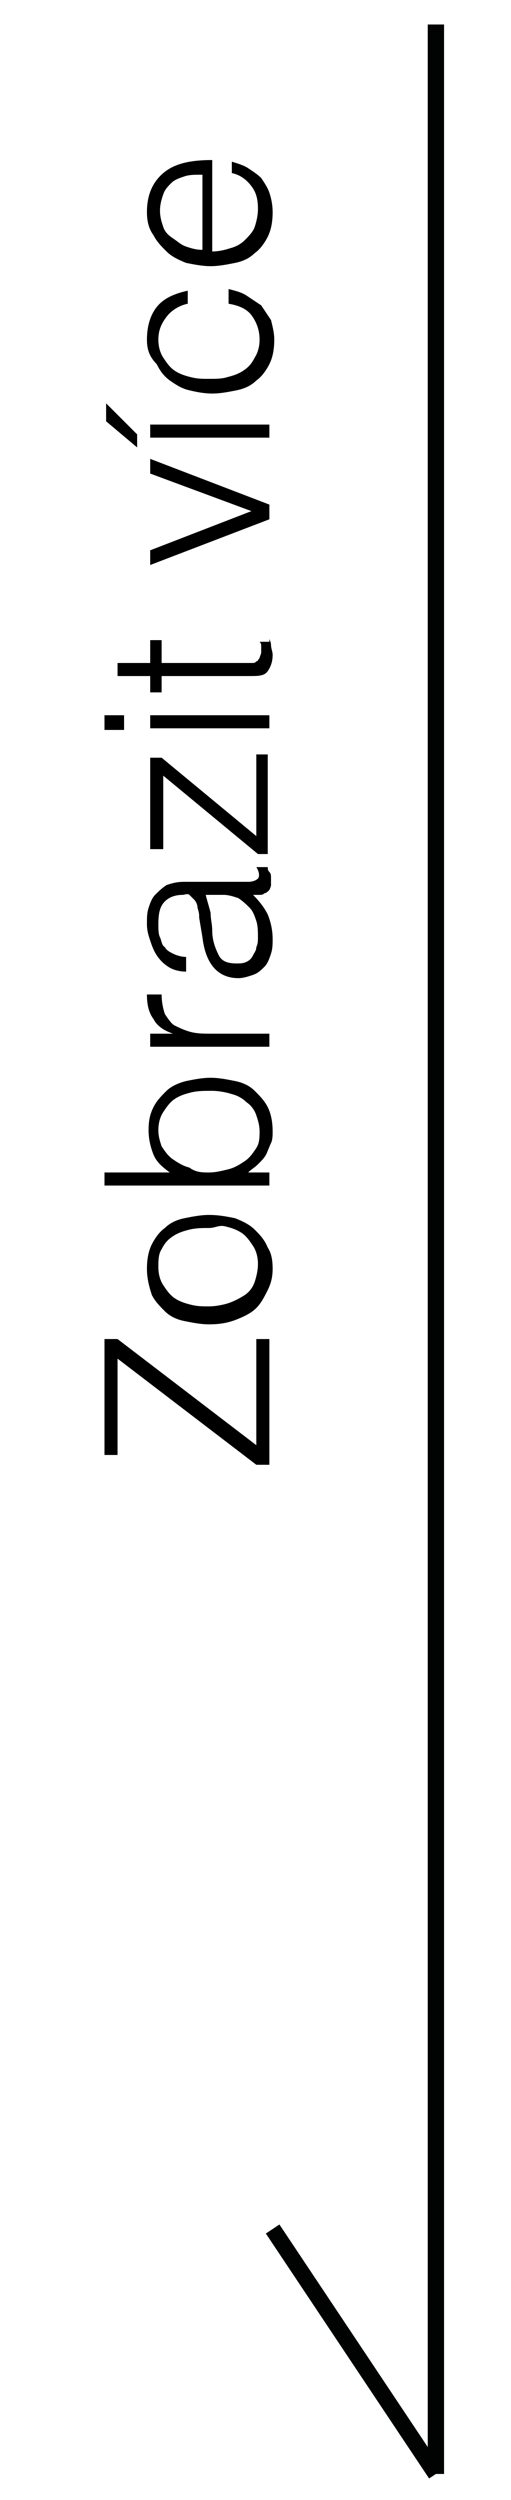 <?xml version="1.0" encoding="utf-8"?>
<!-- Generator: Adobe Illustrator 26.4.1, SVG Export Plug-In . SVG Version: 6.00 Build 0)  -->
<svg version="1.1" id="Layer_1" xmlns="http://www.w3.org/2000/svg" xmlns:xlink="http://www.w3.org/1999/xlink" x="0px" y="0px"
	 width="31.3px" height="153.1px" viewBox="0 0 31.3 153.1" style="enable-background:new 0 0 31.3 153.1;" xml:space="preserve">
<style type="text/css">
	.st0{fill:none;stroke:#010202;}
	.st1{enable-background:new    ;}
</style>
<g>
	<line id="Line_1" class="st0" x1="26.7" y1="1.5" x2="26.7" y2="151.5"/>
	<line id="Line_2" class="st0" x1="26.7" y1="151.5" x2="16.7" y2="136.5"/>
	<g class="st1">
		<path d="M16.5,89.7h-0.8l-8.5-6.5v5.9H6.4V82h0.8l8.5,6.5V82h0.8V89.7z"/>
		<path d="M16.7,77.7c0,0.5-0.1,0.9-0.3,1.3c-0.2,0.4-0.4,0.8-0.7,1.1s-0.7,0.5-1.2,0.7s-1,0.3-1.7,0.3c-0.5,0-1-0.1-1.5-0.2
			c-0.5-0.1-0.9-0.3-1.2-0.6c-0.3-0.3-0.6-0.6-0.8-1C9.1,78.7,9,78.2,9,77.7c0-0.6,0.1-1.1,0.3-1.5c0.2-0.4,0.5-0.8,0.8-1
			c0.3-0.3,0.7-0.5,1.2-0.6s1-0.2,1.5-0.2c0.6,0,1.1,0.1,1.6,0.2c0.5,0.2,0.9,0.4,1.2,0.7c0.3,0.3,0.6,0.6,0.8,1.1
			C16.6,76.7,16.7,77.1,16.7,77.7z M12.8,75.2c-0.4,0-0.8,0-1.2,0.1s-0.7,0.2-1,0.4c-0.3,0.2-0.5,0.4-0.7,0.8
			c-0.2,0.3-0.2,0.7-0.2,1.1c0,0.4,0.1,0.8,0.3,1.1c0.2,0.3,0.4,0.6,0.7,0.8c0.3,0.2,0.6,0.3,1,0.4c0.4,0.1,0.7,0.1,1.1,0.1
			c0.4,0,0.9-0.1,1.2-0.2s0.7-0.3,1-0.5c0.3-0.2,0.5-0.5,0.6-0.8s0.2-0.7,0.2-1.1c0-0.4-0.1-0.8-0.3-1.1c-0.2-0.3-0.4-0.6-0.7-0.8
			c-0.3-0.2-0.6-0.3-1-0.4S13.2,75.2,12.8,75.2z"/>
		<path d="M16.5,71.8v0.8H6.4v-0.8h4c-0.4-0.3-0.8-0.6-1-1.1c-0.2-0.5-0.3-1-0.3-1.5c0-0.6,0.1-1,0.3-1.4c0.2-0.4,0.5-0.7,0.8-1
			s0.8-0.5,1.2-0.6c0.5-0.1,1-0.2,1.5-0.2c0.5,0,1,0.1,1.5,0.2s0.9,0.3,1.2,0.6c0.3,0.3,0.6,0.6,0.8,1c0.2,0.4,0.3,0.9,0.3,1.5
			c0,0.2,0,0.5-0.1,0.7s-0.2,0.5-0.3,0.7c-0.1,0.2-0.3,0.4-0.5,0.6c-0.2,0.2-0.4,0.3-0.6,0.5v0H16.5z M12.8,71.8
			c0.4,0,0.8-0.1,1.2-0.2s0.7-0.3,1-0.5c0.3-0.2,0.5-0.5,0.7-0.8c0.2-0.3,0.2-0.7,0.2-1c0-0.4-0.1-0.7-0.2-1s-0.3-0.6-0.6-0.8
			c-0.2-0.2-0.5-0.4-0.9-0.5c-0.3-0.1-0.8-0.2-1.2-0.2c-0.5,0-0.9,0-1.3,0.1c-0.4,0.1-0.7,0.2-1,0.4c-0.3,0.2-0.5,0.5-0.7,0.8
			c-0.2,0.3-0.3,0.7-0.3,1.1c0,0.4,0.1,0.7,0.2,1c0.2,0.3,0.4,0.6,0.7,0.8s0.6,0.4,1,0.5C12,71.8,12.4,71.8,12.8,71.8z"/>
		<path d="M16.5,63.3v0.8H9.2v-0.8h1.4v0c-0.6-0.2-1-0.5-1.2-0.9C9.1,62,9,61.5,9,60.9h0.9c0,0.5,0.1,0.9,0.2,1.2
			c0.2,0.3,0.4,0.6,0.6,0.7s0.6,0.3,1,0.4c0.4,0.1,0.8,0.1,1.2,0.1H16.5z"/>
		<path d="M12.2,56.2c0-0.2,0-0.3-0.1-0.6c0-0.2-0.1-0.4-0.2-0.5c-0.1-0.1-0.2-0.2-0.3-0.3s-0.3,0-0.4,0c-0.4,0-0.8,0.1-1.1,0.4
			c-0.3,0.3-0.4,0.7-0.4,1.4c0,0.3,0,0.6,0.1,0.8c0.1,0.2,0.1,0.5,0.3,0.6c0.1,0.2,0.3,0.3,0.5,0.4s0.5,0.2,0.8,0.2v0.9
			c-0.4,0-0.8-0.1-1.1-0.3c-0.3-0.2-0.5-0.4-0.7-0.7c-0.2-0.3-0.3-0.6-0.4-0.9C9.1,57.3,9,57,9,56.6c0-0.4,0-0.7,0.1-1
			c0.1-0.3,0.2-0.6,0.4-0.8c0.2-0.2,0.4-0.4,0.7-0.6c0.3-0.1,0.6-0.2,1.1-0.2h3.9c0.3,0,0.5-0.1,0.6-0.2s0.1-0.4-0.1-0.7h0.7
			c0,0.1,0,0.2,0.1,0.3s0.1,0.2,0.1,0.4c0,0.1,0,0.3,0,0.4c0,0.1-0.1,0.3-0.1,0.3c-0.1,0.1-0.2,0.2-0.3,0.2
			c-0.1,0.1-0.2,0.1-0.3,0.1c-0.1,0-0.2,0-0.4,0c0.4,0.4,0.7,0.8,0.9,1.2c0.2,0.5,0.3,1,0.3,1.5c0,0.3,0,0.6-0.1,0.9
			s-0.2,0.6-0.4,0.8c-0.2,0.2-0.4,0.4-0.7,0.5s-0.6,0.2-0.9,0.2c-1.2,0-2-0.8-2.2-2.5L12.2,56.2z M12.6,54.8
			c0.1,0.4,0.2,0.7,0.3,1.1c0,0.4,0.1,0.7,0.1,1.1c0,0.6,0.2,1.1,0.4,1.5c0.2,0.4,0.6,0.5,1.1,0.5c0.2,0,0.4,0,0.6-0.1
			c0.2-0.1,0.3-0.2,0.4-0.4s0.2-0.3,0.2-0.5c0.1-0.2,0.1-0.4,0.1-0.6c0-0.3,0-0.7-0.1-1s-0.2-0.6-0.4-0.8c-0.2-0.2-0.4-0.4-0.7-0.6
			c-0.3-0.1-0.6-0.2-0.9-0.2H12.6z"/>
		<path d="M16.5,52.3h-0.7l-5.8-4.8V52H9.2v-5.6h0.7l5.8,4.8v-5h0.7V52.3z"/>
		<path d="M7.6,44.7H6.4v-0.9h1.2V44.7z M16.5,44.6H9.2v-0.8h7.3V44.6z"/>
		<path d="M16.5,39.1c0,0.1,0.1,0.2,0.1,0.4s0.1,0.4,0.1,0.6c0,0.4-0.1,0.7-0.3,1s-0.6,0.3-1.1,0.3H9.9v1H9.2v-1h-2v-0.8h2v-1.4h0.7
			v1.4h5c0.2,0,0.3,0,0.5,0s0.2,0,0.3-0.1c0.1,0,0.1-0.1,0.2-0.2c0-0.1,0.1-0.2,0.1-0.4c0-0.1,0-0.2,0-0.3s0-0.2-0.1-0.3H16.5z"/>
		<path d="M9.2,34.6v-0.9l6.2-2.4L9.2,29v-0.9l7.3,2.8v0.9L9.2,34.6z"/>
		<path d="M8.4,27.4l-1.9-1.6v-1.1l1.9,1.9V27.4z M16.5,26.8H9.2v-0.8h7.3V26.8z"/>
		<path d="M11.5,18.6c-0.5,0.1-1,0.4-1.3,0.8c-0.3,0.4-0.5,0.8-0.5,1.4c0,0.4,0.1,0.8,0.3,1.1c0.2,0.3,0.4,0.6,0.7,0.8
			c0.3,0.2,0.6,0.3,1,0.4c0.4,0.1,0.7,0.1,1.1,0.1c0.4,0,0.8,0,1.1-0.1c0.4-0.1,0.7-0.2,1-0.4c0.3-0.2,0.5-0.4,0.7-0.8
			c0.2-0.3,0.3-0.7,0.3-1.1c0-0.6-0.2-1.1-0.5-1.5c-0.3-0.4-0.8-0.6-1.4-0.7v-0.9c0.4,0.1,0.8,0.2,1.1,0.4c0.3,0.2,0.6,0.4,0.9,0.6
			c0.2,0.3,0.4,0.6,0.6,0.9c0.1,0.4,0.2,0.8,0.2,1.2c0,0.6-0.1,1.1-0.3,1.5c-0.2,0.4-0.5,0.8-0.8,1c-0.3,0.3-0.7,0.5-1.2,0.6
			c-0.5,0.1-1,0.2-1.5,0.2c-0.5,0-1-0.1-1.4-0.2c-0.5-0.1-0.9-0.4-1.2-0.6c-0.4-0.3-0.6-0.6-0.8-1C9.1,21.8,9,21.3,9,20.8
			c0-0.8,0.2-1.5,0.6-2s1-0.8,1.9-1V18.6z"/>
		<path d="M13,15.4c0.4,0,0.8-0.1,1.1-0.2c0.4-0.1,0.7-0.3,0.9-0.5s0.5-0.5,0.6-0.8s0.2-0.7,0.2-1.1c0-0.6-0.1-1-0.4-1.4
			s-0.7-0.7-1.2-0.8V9.9c0.3,0.1,0.7,0.2,1,0.4s0.6,0.4,0.8,0.6c0.2,0.3,0.4,0.6,0.5,0.9s0.2,0.7,0.2,1.2c0,0.6-0.1,1.1-0.3,1.5
			c-0.2,0.4-0.5,0.8-0.8,1c-0.3,0.3-0.7,0.5-1.2,0.6c-0.5,0.1-1,0.2-1.5,0.2c-0.5,0-1-0.1-1.5-0.2c-0.5-0.2-0.9-0.4-1.2-0.7
			c-0.3-0.3-0.6-0.6-0.8-1C9.1,14,9,13.5,9,13c0-1,0.3-1.8,1-2.4c0.7-0.6,1.7-0.8,3-0.8V15.4z M12.3,10.7c-0.4,0-0.7,0-1,0.1
			c-0.3,0.1-0.6,0.2-0.8,0.4c-0.2,0.2-0.4,0.4-0.5,0.7c-0.1,0.3-0.2,0.6-0.2,1c0,0.4,0.1,0.7,0.2,1c0.1,0.3,0.3,0.5,0.6,0.7
			s0.5,0.4,0.8,0.5c0.3,0.1,0.6,0.2,1,0.2V10.7z"/>
	</g>
</g>
</svg>
